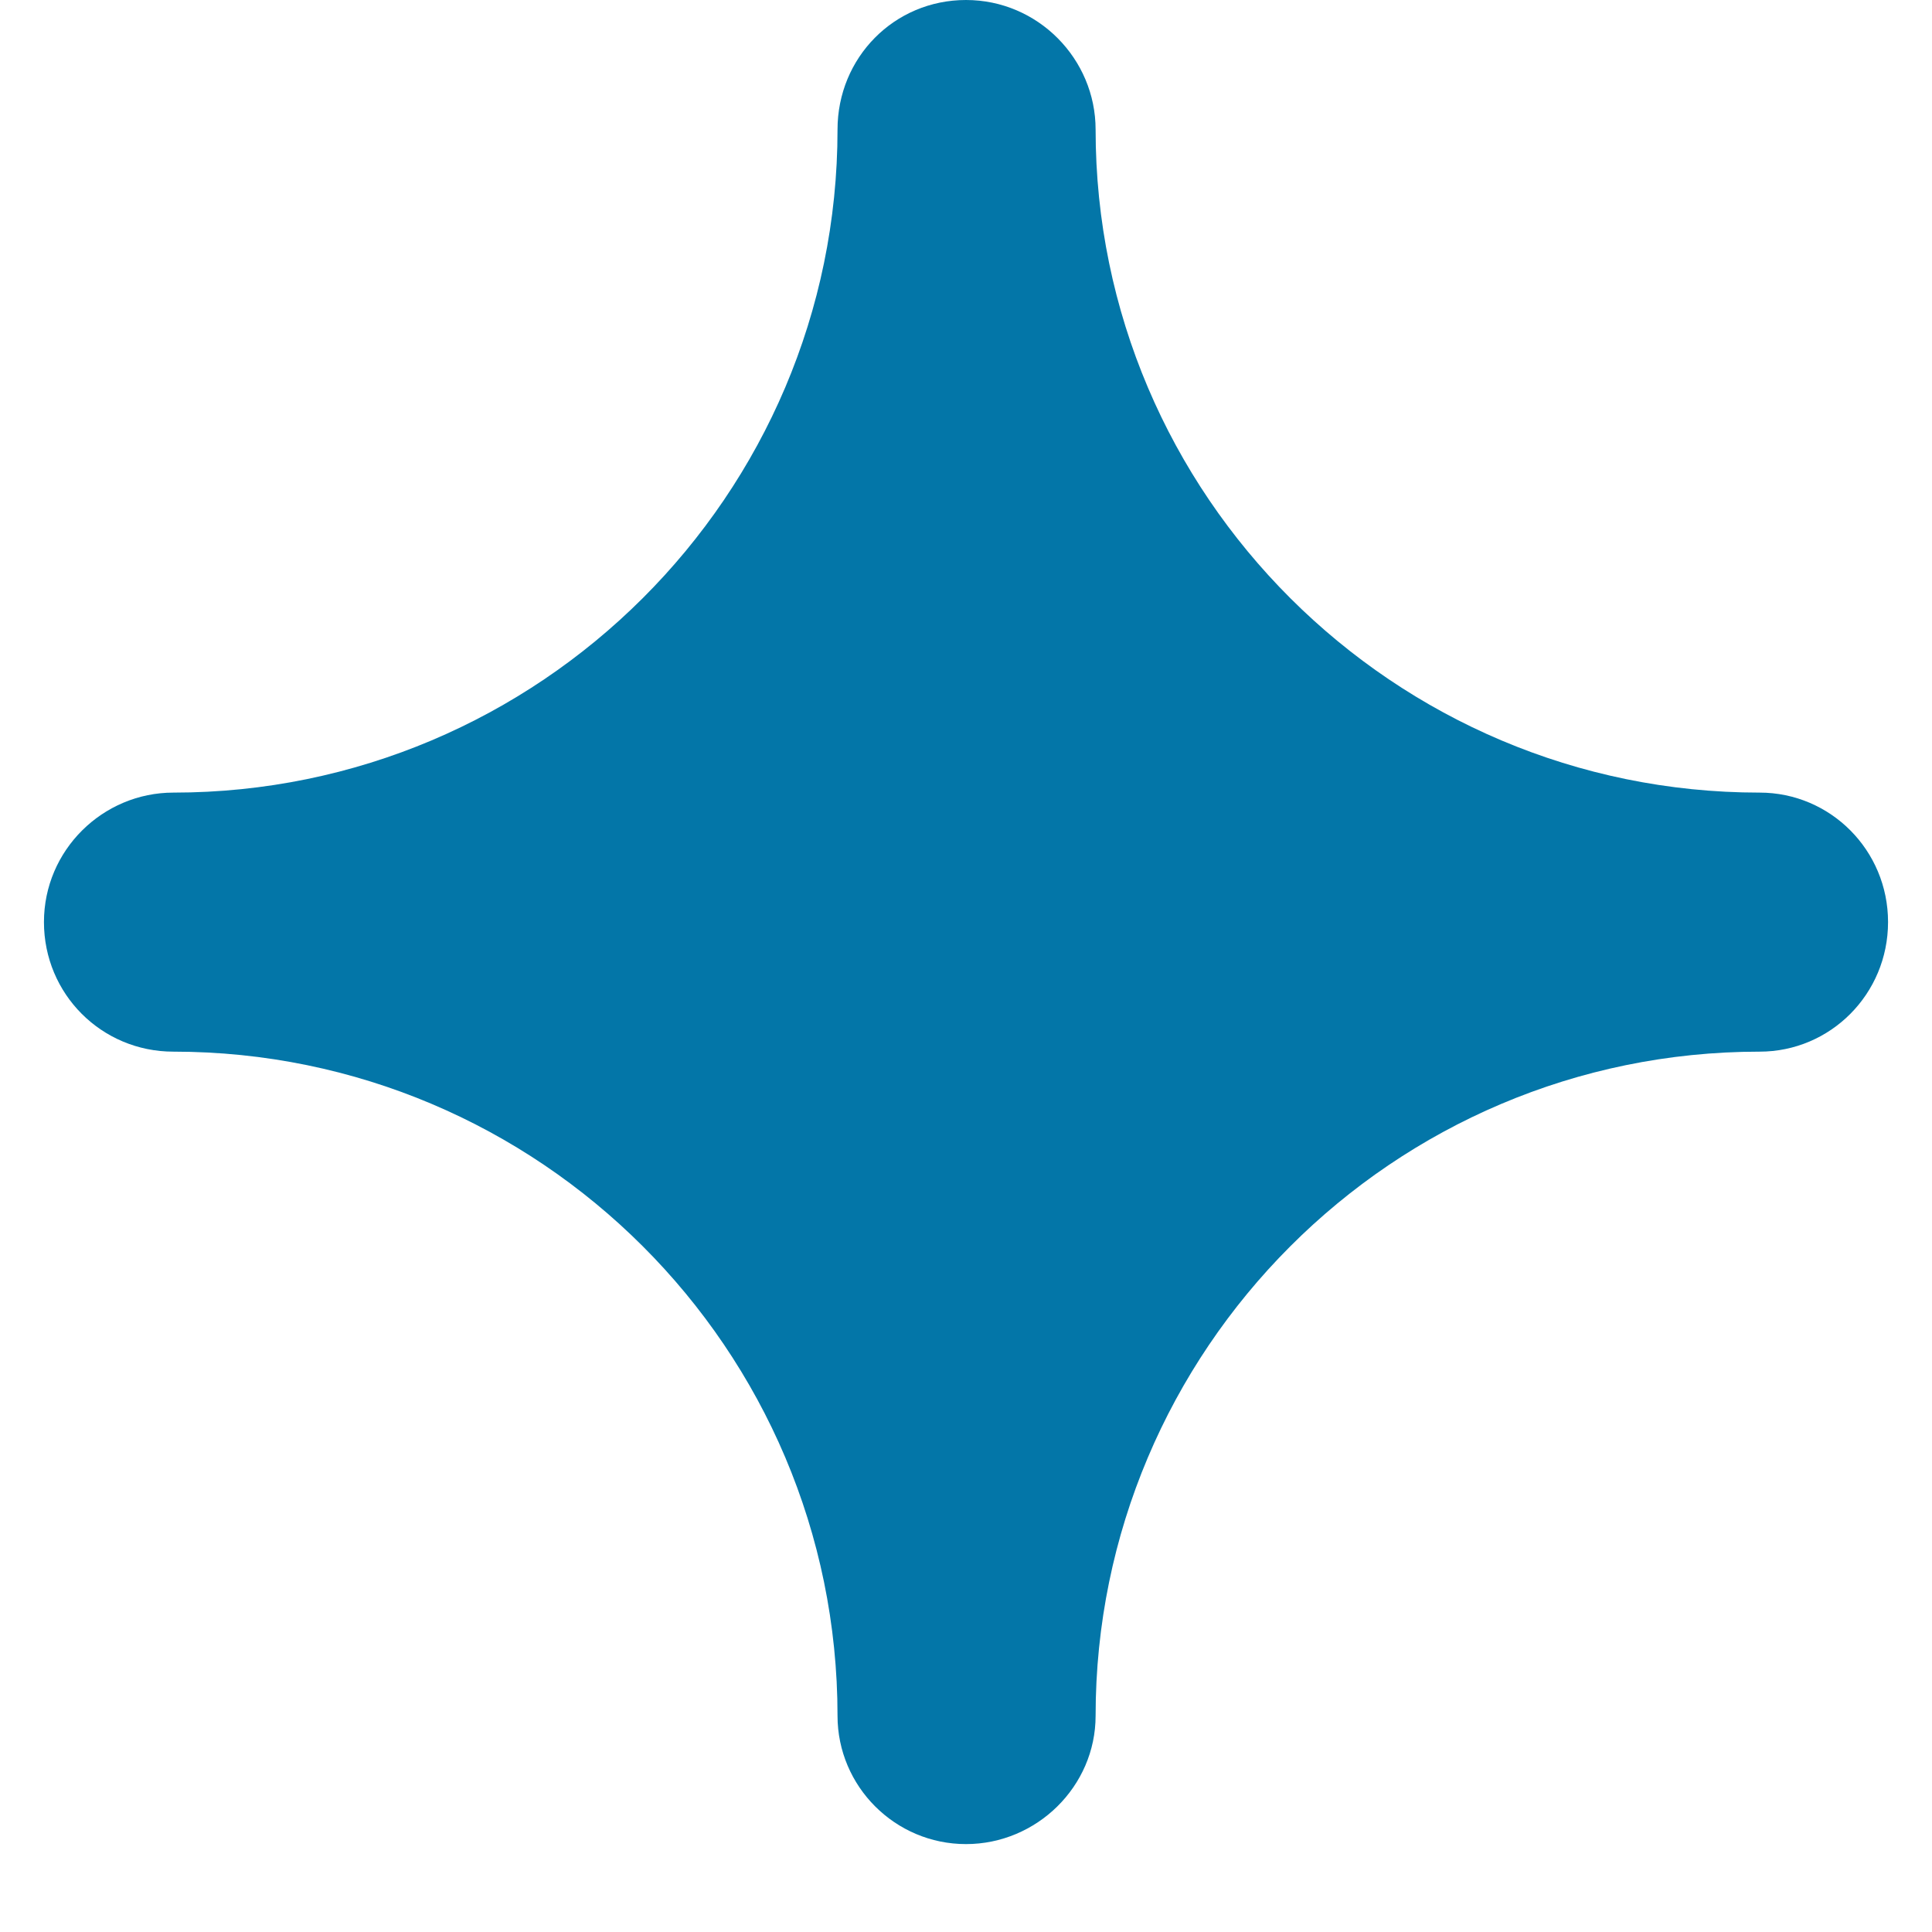 <svg width="12" height="12" viewBox="0 0 12 12" fill="none" xmlns="http://www.w3.org/2000/svg">
<path d="M6.805 0.805C6.805 3.077 8.657 4.923 10.929 4.923C11.369 4.923 11.727 5.281 11.727 5.727C11.727 6.174 11.369 6.532 10.929 6.532C8.651 6.532 6.805 8.385 6.805 10.657C6.805 11.096 6.439 11.454 6 11.454C5.56 11.454 5.202 11.096 5.202 10.657C5.202 8.378 3.349 6.532 1.077 6.532C0.631 6.532 0.273 6.174 0.273 5.727C0.273 5.281 0.638 4.923 1.077 4.923C3.349 4.923 5.202 3.077 5.202 0.805C5.202 0.358 5.554 0 6 0C6.446 0 6.805 0.365 6.805 0.805Z" fill="#0376A8"/>
</svg>
